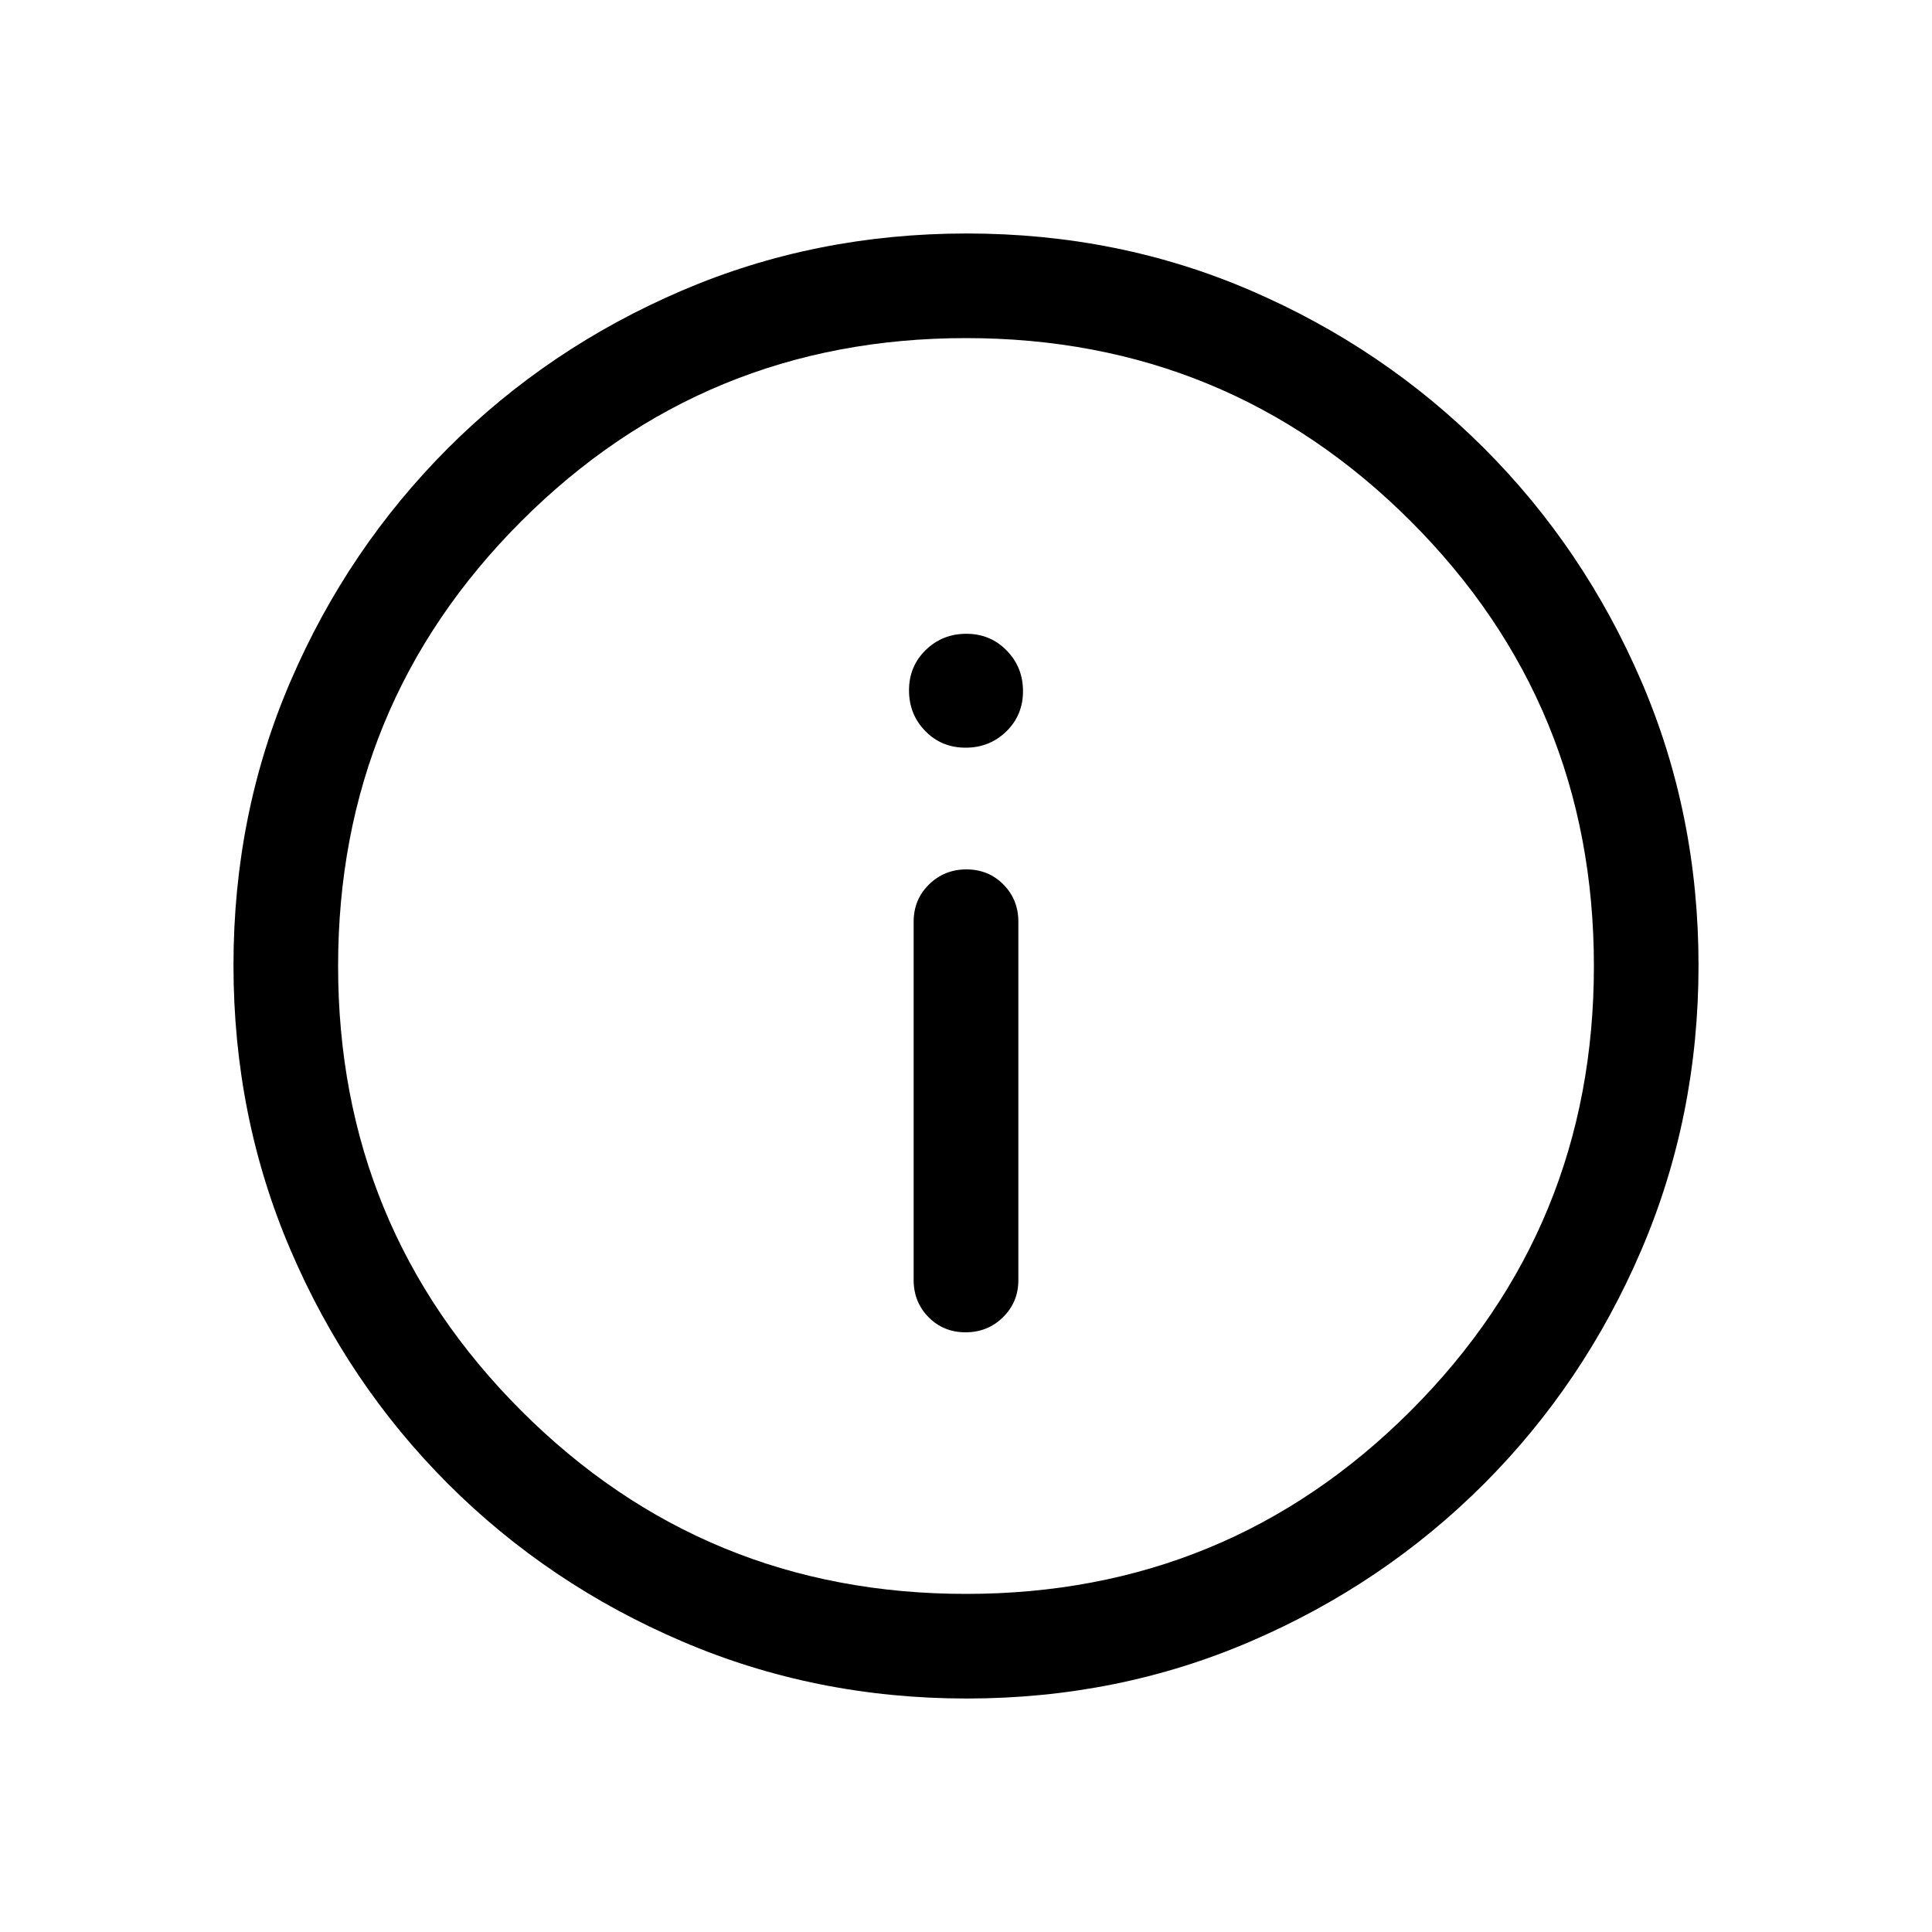 <svg width="20" height="20" viewBox="0 0 20 20" fill="none" xmlns="http://www.w3.org/2000/svg">
<mask id="mask0_746_967" style="mask-type:alpha" maskUnits="userSpaceOnUse" x="0" y="0" width="20" height="20">
<rect width="20" height="20" fill="#D9D9D9"/>
</mask>
<g mask="url(#mask0_746_967)">
<path d="M9.996 13.792C10.148 13.792 10.277 13.74 10.383 13.636C10.489 13.532 10.542 13.404 10.542 13.25V9.542C10.542 9.388 10.49 9.26 10.387 9.156C10.284 9.052 10.156 9 10.004 9C9.852 9 9.723 9.052 9.617 9.156C9.511 9.26 9.458 9.388 9.458 9.542V13.25C9.458 13.404 9.51 13.532 9.613 13.636C9.716 13.74 9.844 13.792 9.996 13.792ZM9.996 7.74C10.161 7.74 10.302 7.684 10.417 7.572C10.532 7.46 10.59 7.321 10.59 7.155C10.59 6.989 10.534 6.849 10.421 6.734C10.309 6.619 10.17 6.561 10.004 6.561C9.838 6.561 9.698 6.617 9.583 6.729C9.468 6.841 9.41 6.981 9.41 7.146C9.41 7.312 9.466 7.453 9.579 7.568C9.691 7.683 9.83 7.74 9.996 7.74ZM10.007 17.583C8.964 17.583 7.981 17.386 7.06 16.991C6.138 16.597 5.331 16.053 4.639 15.362C3.947 14.67 3.404 13.864 3.009 12.943C2.614 12.023 2.417 11.039 2.417 9.992C2.417 8.945 2.614 7.964 3.009 7.049C3.403 6.134 3.947 5.331 4.638 4.639C5.33 3.947 6.136 3.404 7.057 3.009C7.977 2.614 8.961 2.417 10.008 2.417C11.055 2.417 12.036 2.614 12.951 3.009C13.866 3.404 14.669 3.947 15.361 4.638C16.053 5.33 16.596 6.134 16.991 7.052C17.386 7.969 17.583 8.95 17.583 9.993C17.583 11.036 17.386 12.019 16.991 12.941C16.596 13.862 16.053 14.669 15.362 15.361C14.67 16.053 13.866 16.596 12.948 16.991C12.031 17.386 11.05 17.583 10.007 17.583ZM10 16.5C11.806 16.5 13.34 15.868 14.604 14.604C15.868 13.34 16.5 11.806 16.5 10C16.5 8.195 15.868 6.66 14.604 5.396C13.34 4.132 11.806 3.5 10 3.5C8.194 3.5 6.66 4.132 5.396 5.396C4.132 6.66 3.5 8.195 3.5 10C3.5 11.806 4.132 13.34 5.396 14.604C6.66 15.868 8.194 16.5 10 16.5Z" fill="#000000"/>
</g>
</svg>
